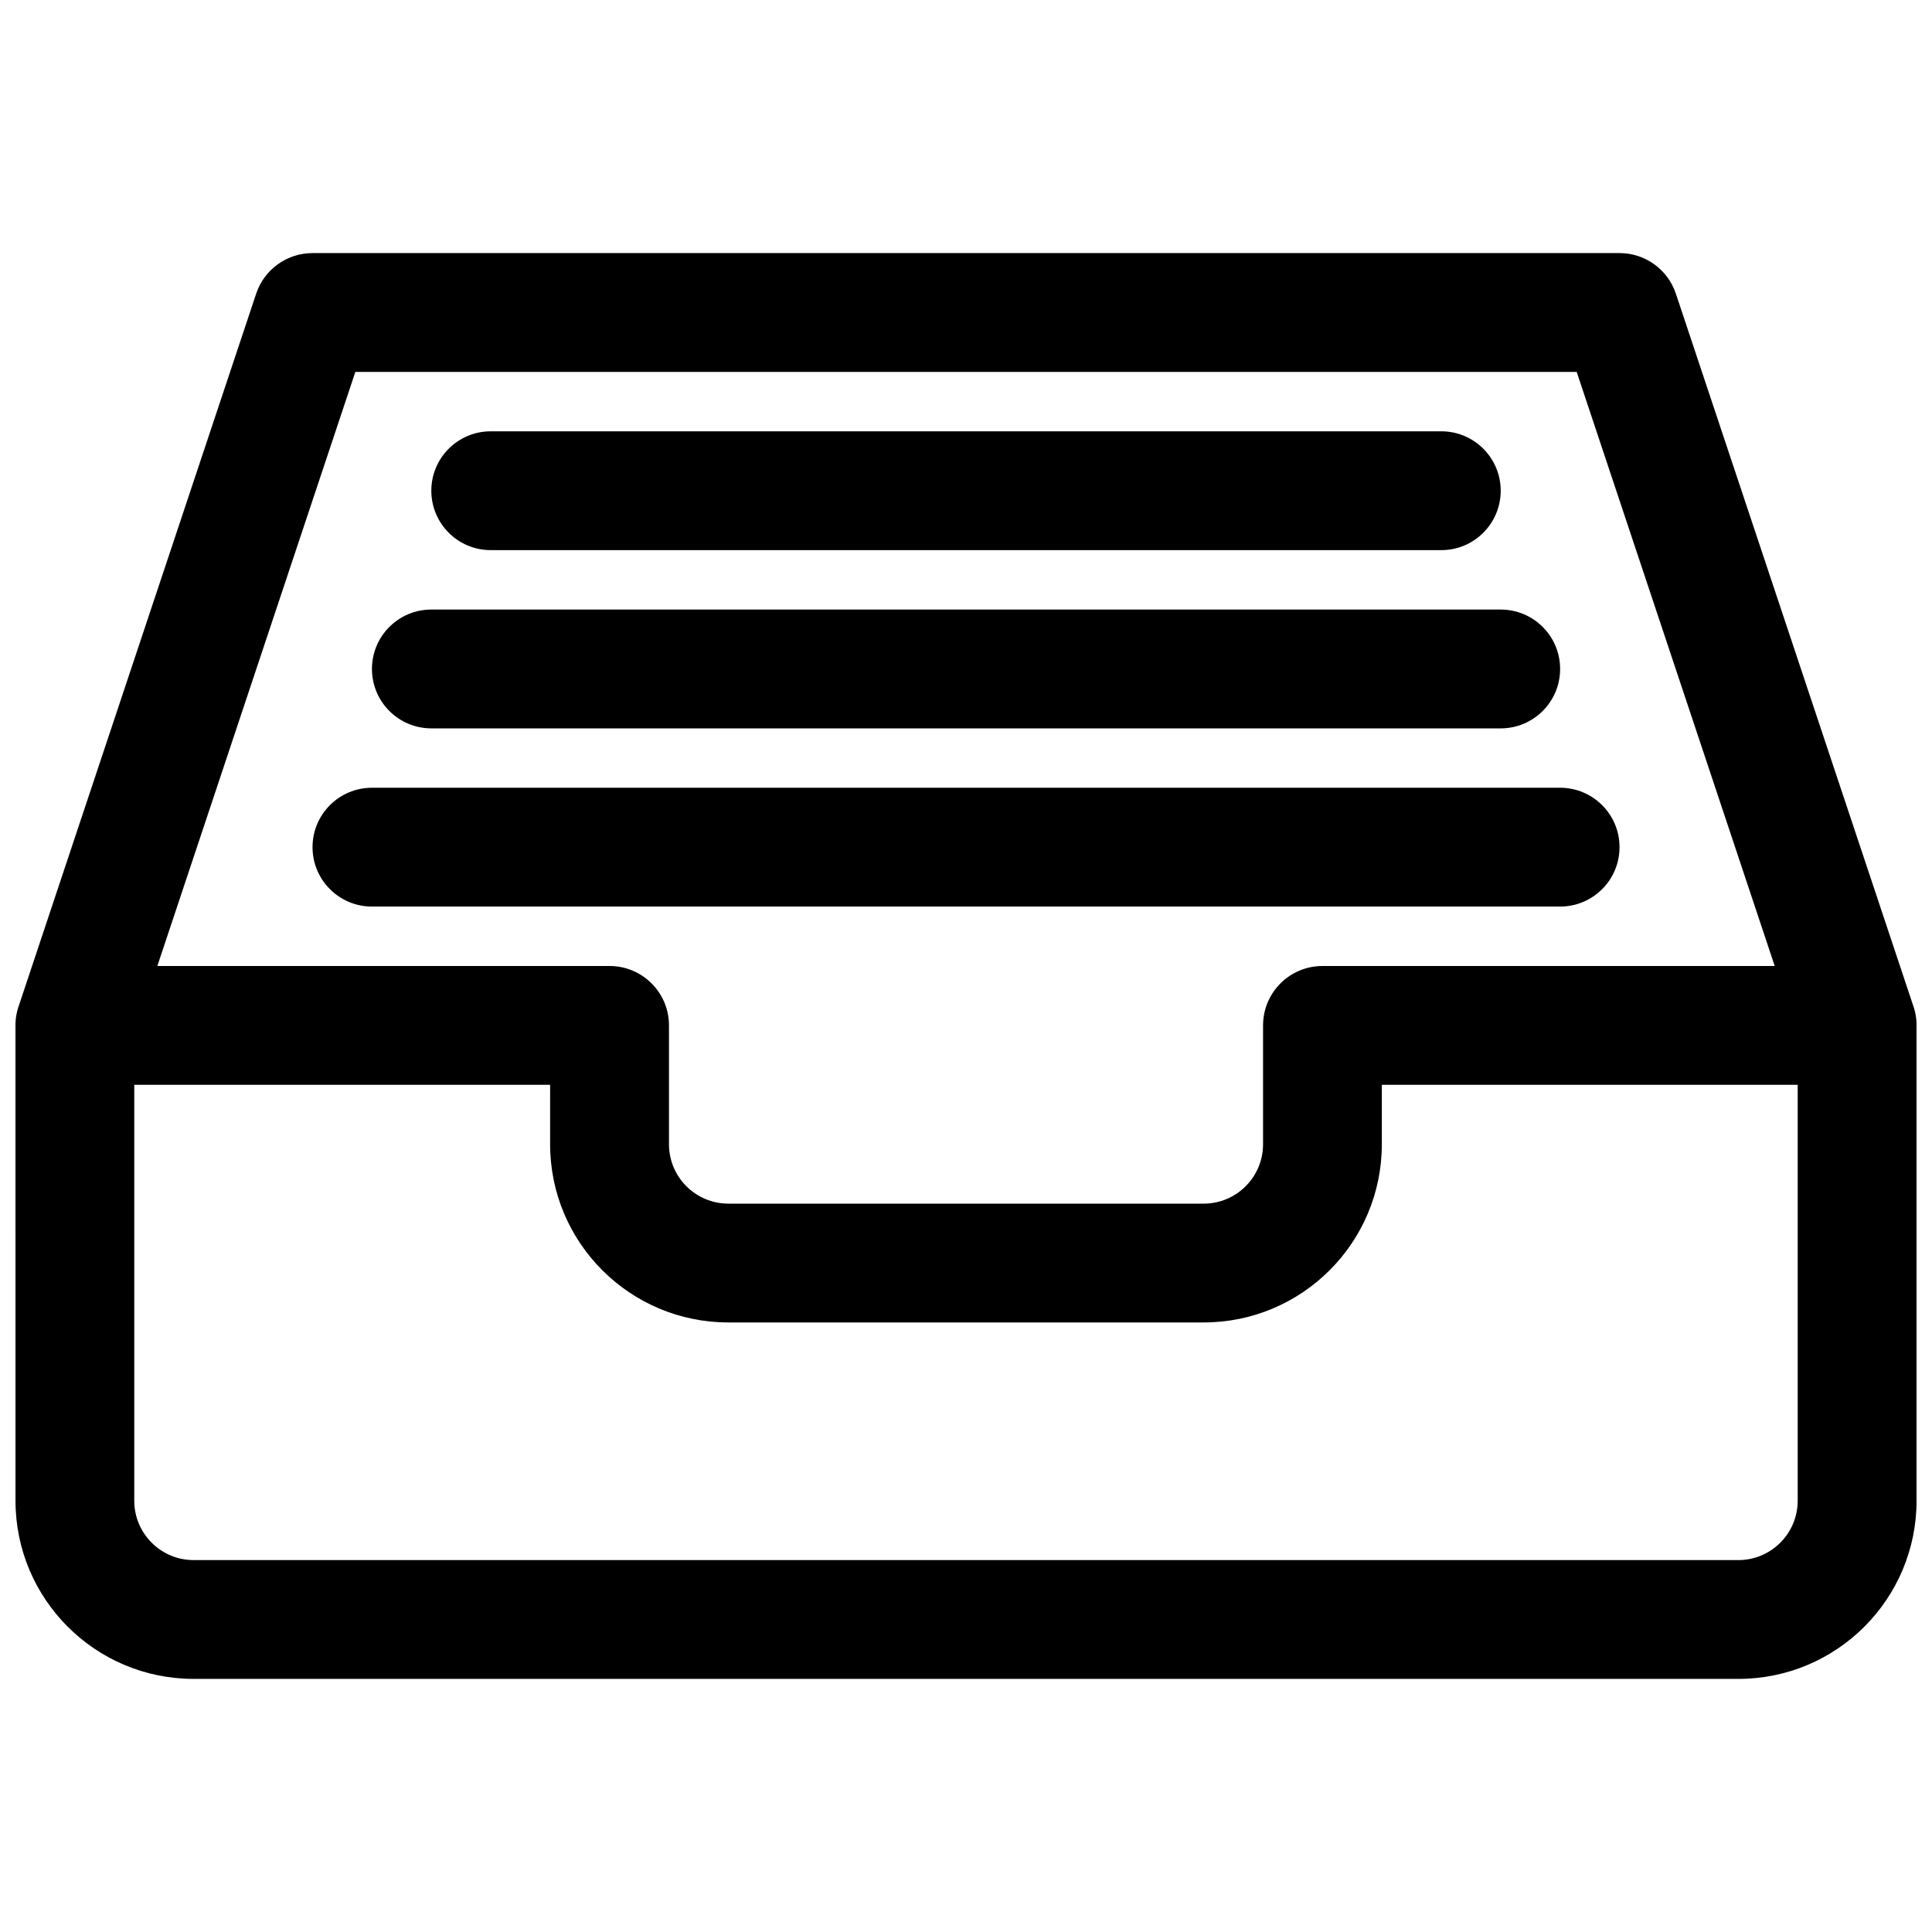 <?xml version="1.0" encoding="UTF-8"?>
<!-- Uploaded to: ICON Repo, www.svgrepo.com, Generator: ICON Repo Mixer Tools -->
<svg width="800px" height="800px" version="1.1" viewBox="144 144 512 512" xmlns="http://www.w3.org/2000/svg">
 <defs>
  <clipPath id="a">
   <path d="m148.09 211h503.81v378h-503.81z"/>
  </clipPath>
 </defs>
 <path d="m557.45 384.25c8.695 0 15.742-7.047 15.742-15.742 0-8.695-7.047-15.746-15.742-15.746h-314.88c-8.695 0-15.746 7.051-15.746 15.746 0 8.695 7.051 15.742 15.746 15.742z"/>
 <path d="m557.45 321.28c0 8.695-7.051 15.746-15.746 15.746h-283.39c-8.695 0-15.742-7.051-15.742-15.746 0-8.695 7.047-15.742 15.742-15.742h283.39c8.695 0 15.746 7.047 15.746 15.742z"/>
 <path d="m525.96 289.79c8.695 0 15.742-7.047 15.742-15.742s-7.047-15.746-15.742-15.746h-251.91c-8.695 0-15.746 7.051-15.746 15.746s7.051 15.742 15.746 15.742z"/>
 <g clip-path="url(#a)">
  <path d="m148.1 416.11c-0.023-0.961 0.043-1.938 0.203-2.91 0.156-0.961 0.398-1.891 0.723-2.785l62.859-188.58c2.141-6.43 8.16-10.766 14.934-10.766h346.37c6.777 0 12.793 4.336 14.938 10.766l62.855 188.57c0.324 0.902 0.57 1.844 0.727 2.809 0.156 0.969 0.223 1.934 0.199 2.891v125.59c0 26.086-21.145 47.23-47.23 47.23h-409.34c-26.086 0-47.234-21.145-47.234-47.23zm413.74-173.55 52.48 157.44h-119.85c-8.695 0-15.746 7.047-15.746 15.742v31.488c0 8.695-7.047 15.746-15.742 15.746h-125.95c-8.695 0-15.746-7.051-15.746-15.746v-31.488c0-8.695-7.047-15.742-15.742-15.742h-119.85l52.477-157.44zm-272.05 188.93h-110.21v110.21c0 8.695 7.051 15.742 15.746 15.742h409.34c8.695 0 15.742-7.047 15.742-15.742v-110.21h-110.21v15.742c0 26.086-21.148 47.23-47.23 47.23h-125.95c-26.086 0-47.234-21.145-47.234-47.23z" fill-rule="evenodd"/>
 </g>
</svg>